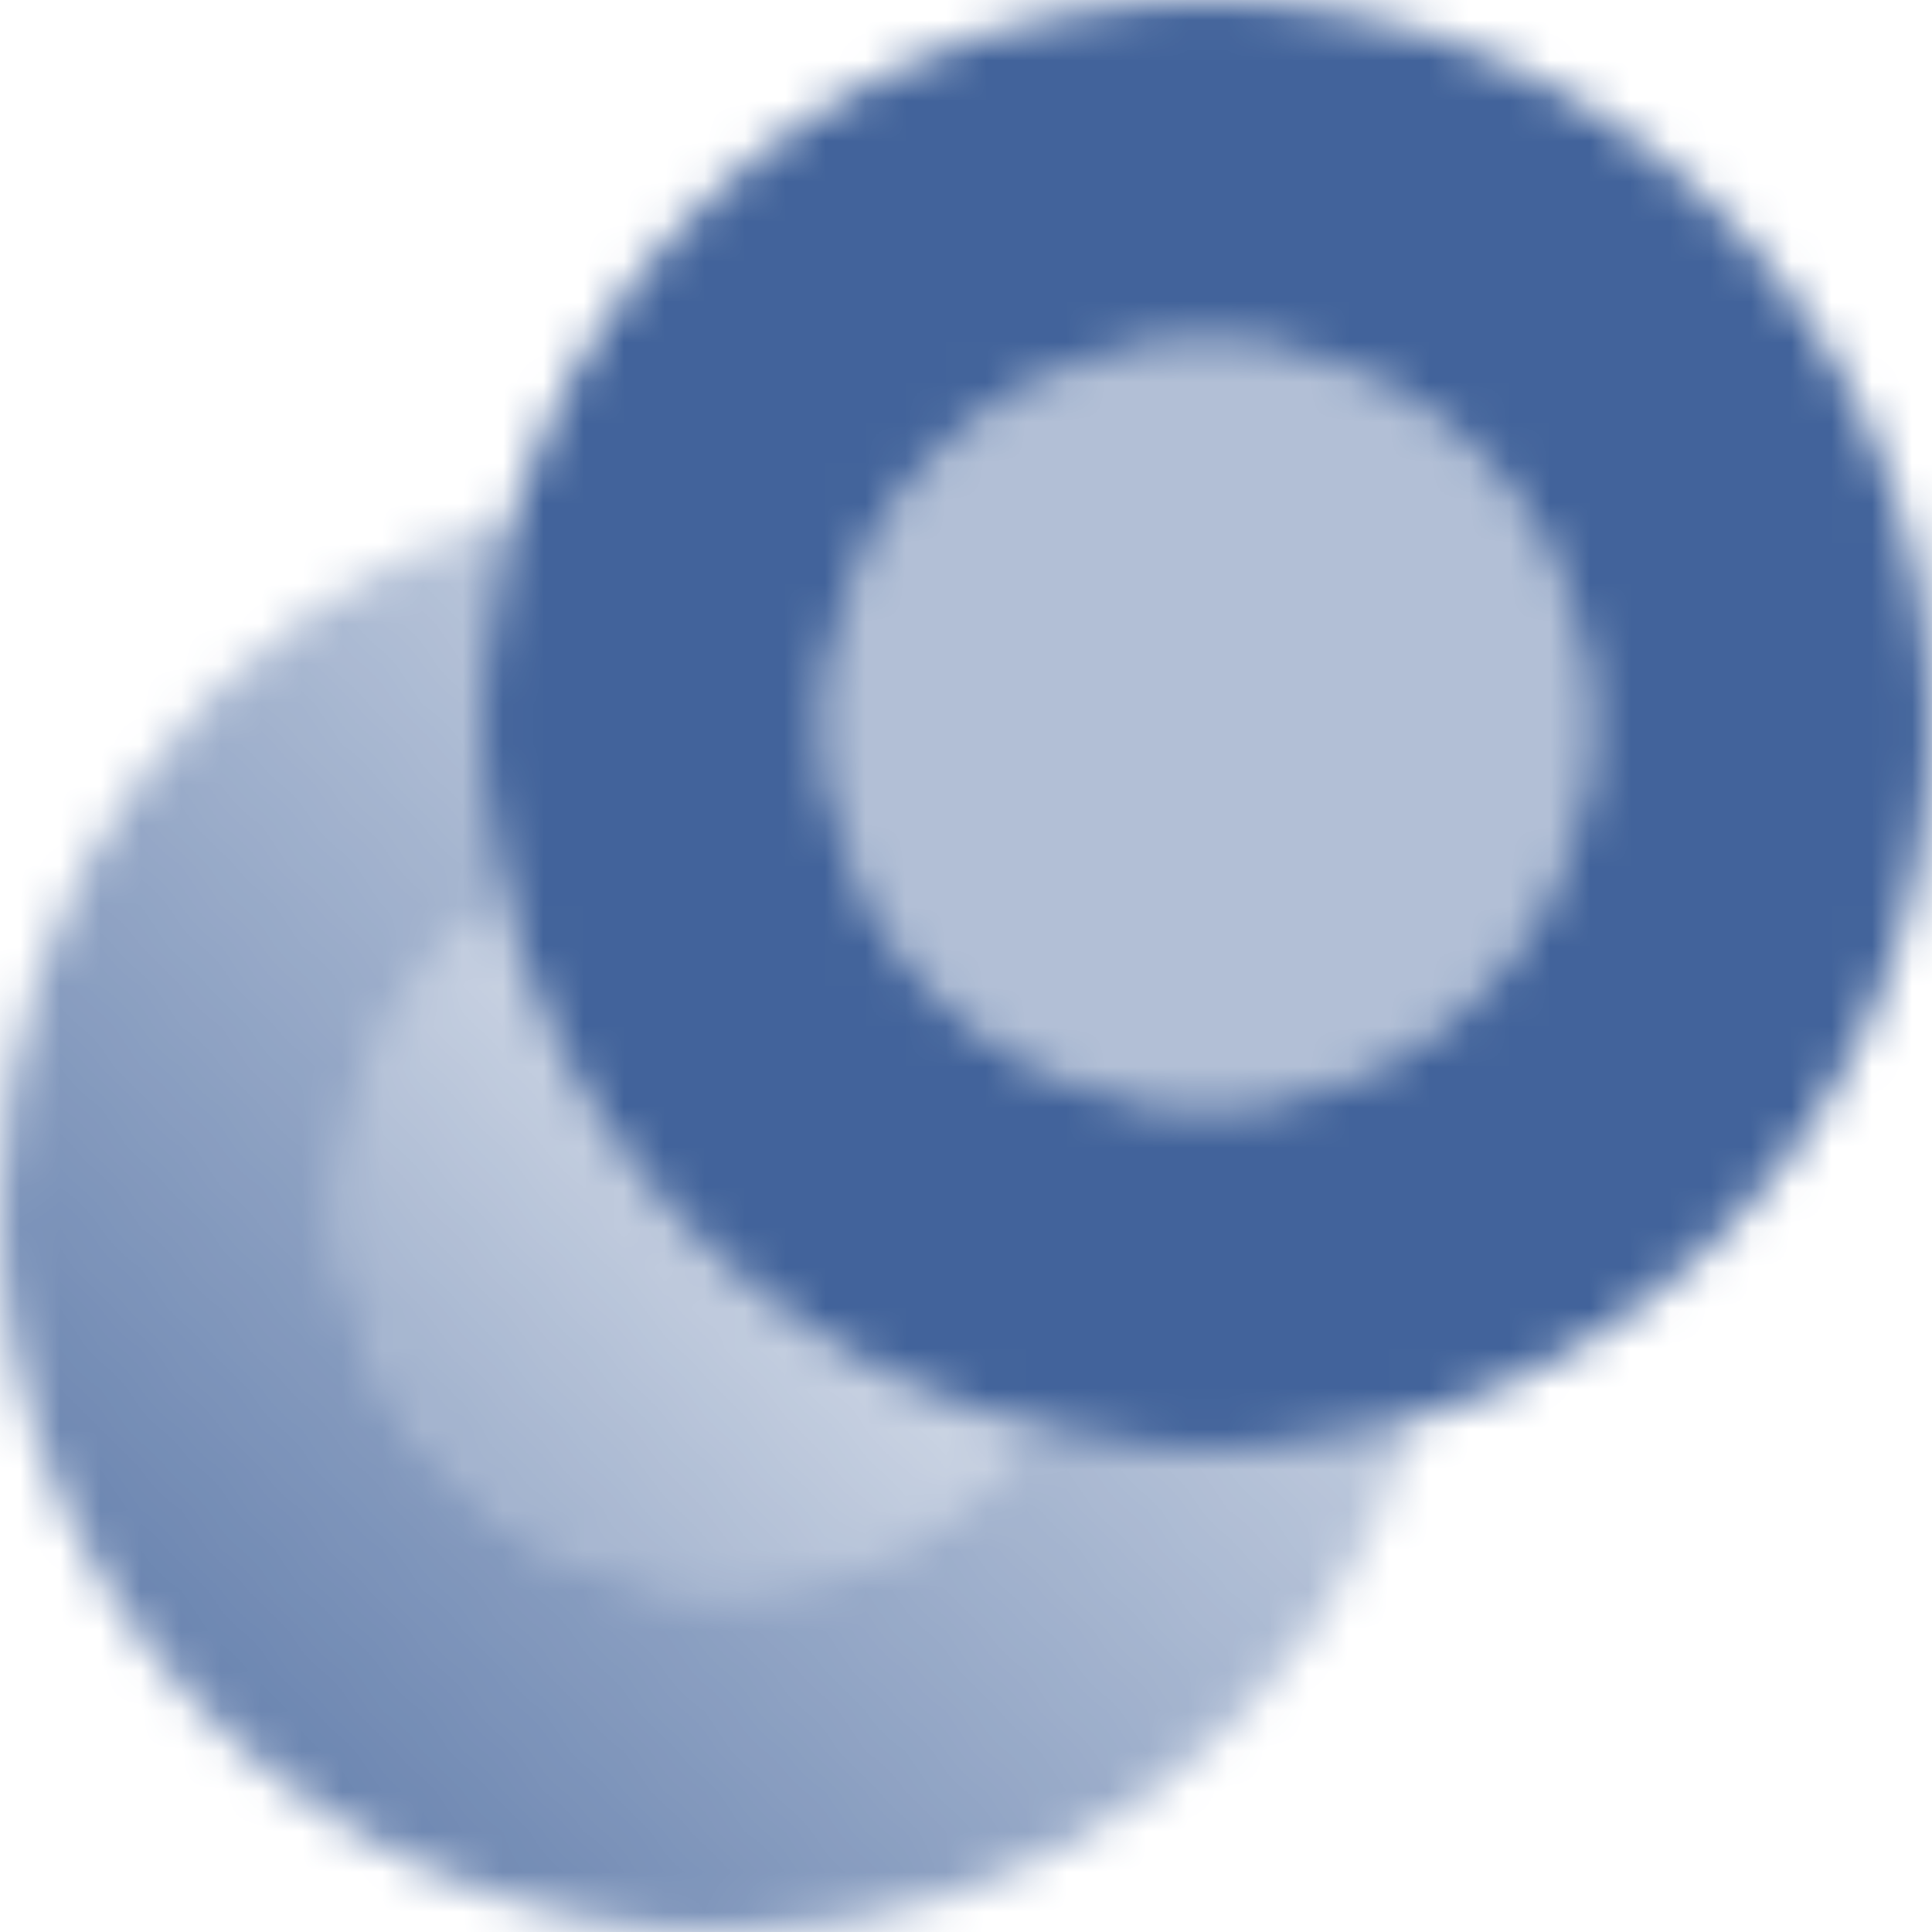 <svg xmlns="http://www.w3.org/2000/svg" width="48.0" height="48.0" viewBox="0.0 0.0 48.0 48.0" fill="none">
<g clip-path="url(#clip0_656_3818)">
<mask id="mask0_656_3818" style="mask-type:alpha" maskUnits="userSpaceOnUse" x="0" y="0" width="48" height="48">
<path opacity="0.85" fill-rule="evenodd" clip-rule="evenodd" d="M12 18C12 8.059 20.059 0 30 0C39.941 0 48 8.059 48 18C48 27.941 39.941 36 30 36C20.059 36 12 27.941 12 18ZM30 27.5C35.247 27.5 39.5 23.247 39.5 18C39.5 12.753 35.247 8.5 30 8.5C24.753 8.5 20.5 12.753 20.5 18C20.5 23.247 24.753 27.5 30 27.5Z" fill="black" />
<path opacity="0.35" d="M39.501 18C39.501 23.246 35.247 27.5 30.001 27.5C24.754 27.5 20.5 23.246 20.5 18C20.5 12.753 24.754 8.5 30.001 8.5C35.247 8.5 39.501 12.753 39.501 18Z" fill="black" />
<path opacity="0.68" d="M12.771 12.771C5.38 15.011 0 21.877 0 30C0 39.941 8.059 48 18 48C26.123 48 32.989 42.62 35.229 35.229C33.574 35.73 31.819 36 30 36C28.536 36 27.113 35.825 25.75 35.495C24.029 37.919 21.199 39.5 18 39.5C12.753 39.5 8.5 35.247 8.5 30C8.5 26.801 10.081 23.971 12.505 22.25C12.175 20.887 12 19.464 12 18C12 16.181 12.27 14.426 12.771 12.771Z" fill="url(#paint0_linear_656_3818)" />
<path opacity="0.44" d="M12.505 22.25C14.085 28.777 19.223 33.915 25.75 35.495C24.029 37.919 21.199 39.5 18 39.5C12.754 39.5 8.5 35.246 8.5 30C8.5 26.801 10.082 23.971 12.505 22.25Z" fill="url(#paint1_linear_656_3818)" />
</mask>
<g mask="url(#mask0_656_3818)">
<path d="M50.182 -2.182H-2.182V50.182H50.182V-2.182Z" fill="url(#paint2_linear_656_3818)" />
</g>
</g>
<defs>
<linearGradient id="paint0_linear_656_3818" x1="4.364" y1="42.546" x2="27.273" y2="21.818" gradientUnits="userSpaceOnUse">
<stop />
<stop offset="1" stop-opacity="0.35" />
</linearGradient>
<linearGradient id="paint1_linear_656_3818" x1="10.637" y1="36.829" x2="21.855" y2="26.68" gradientUnits="userSpaceOnUse">
<stop />
<stop offset="1" stop-opacity="0.35" />
</linearGradient>
<linearGradient id="paint2_linear_656_3818" x1="-2.182" y1="50.184" x2="52.868" y2="47.189" gradientUnits="userSpaceOnUse">
<stop stop-color="#214889" />
<stop offset="1" stop-color="#214889" />
</linearGradient>
<clipPath id="clip0_656_3818">
<rect width="48" height="48" fill="white" />
</clipPath>
</defs>
</svg>